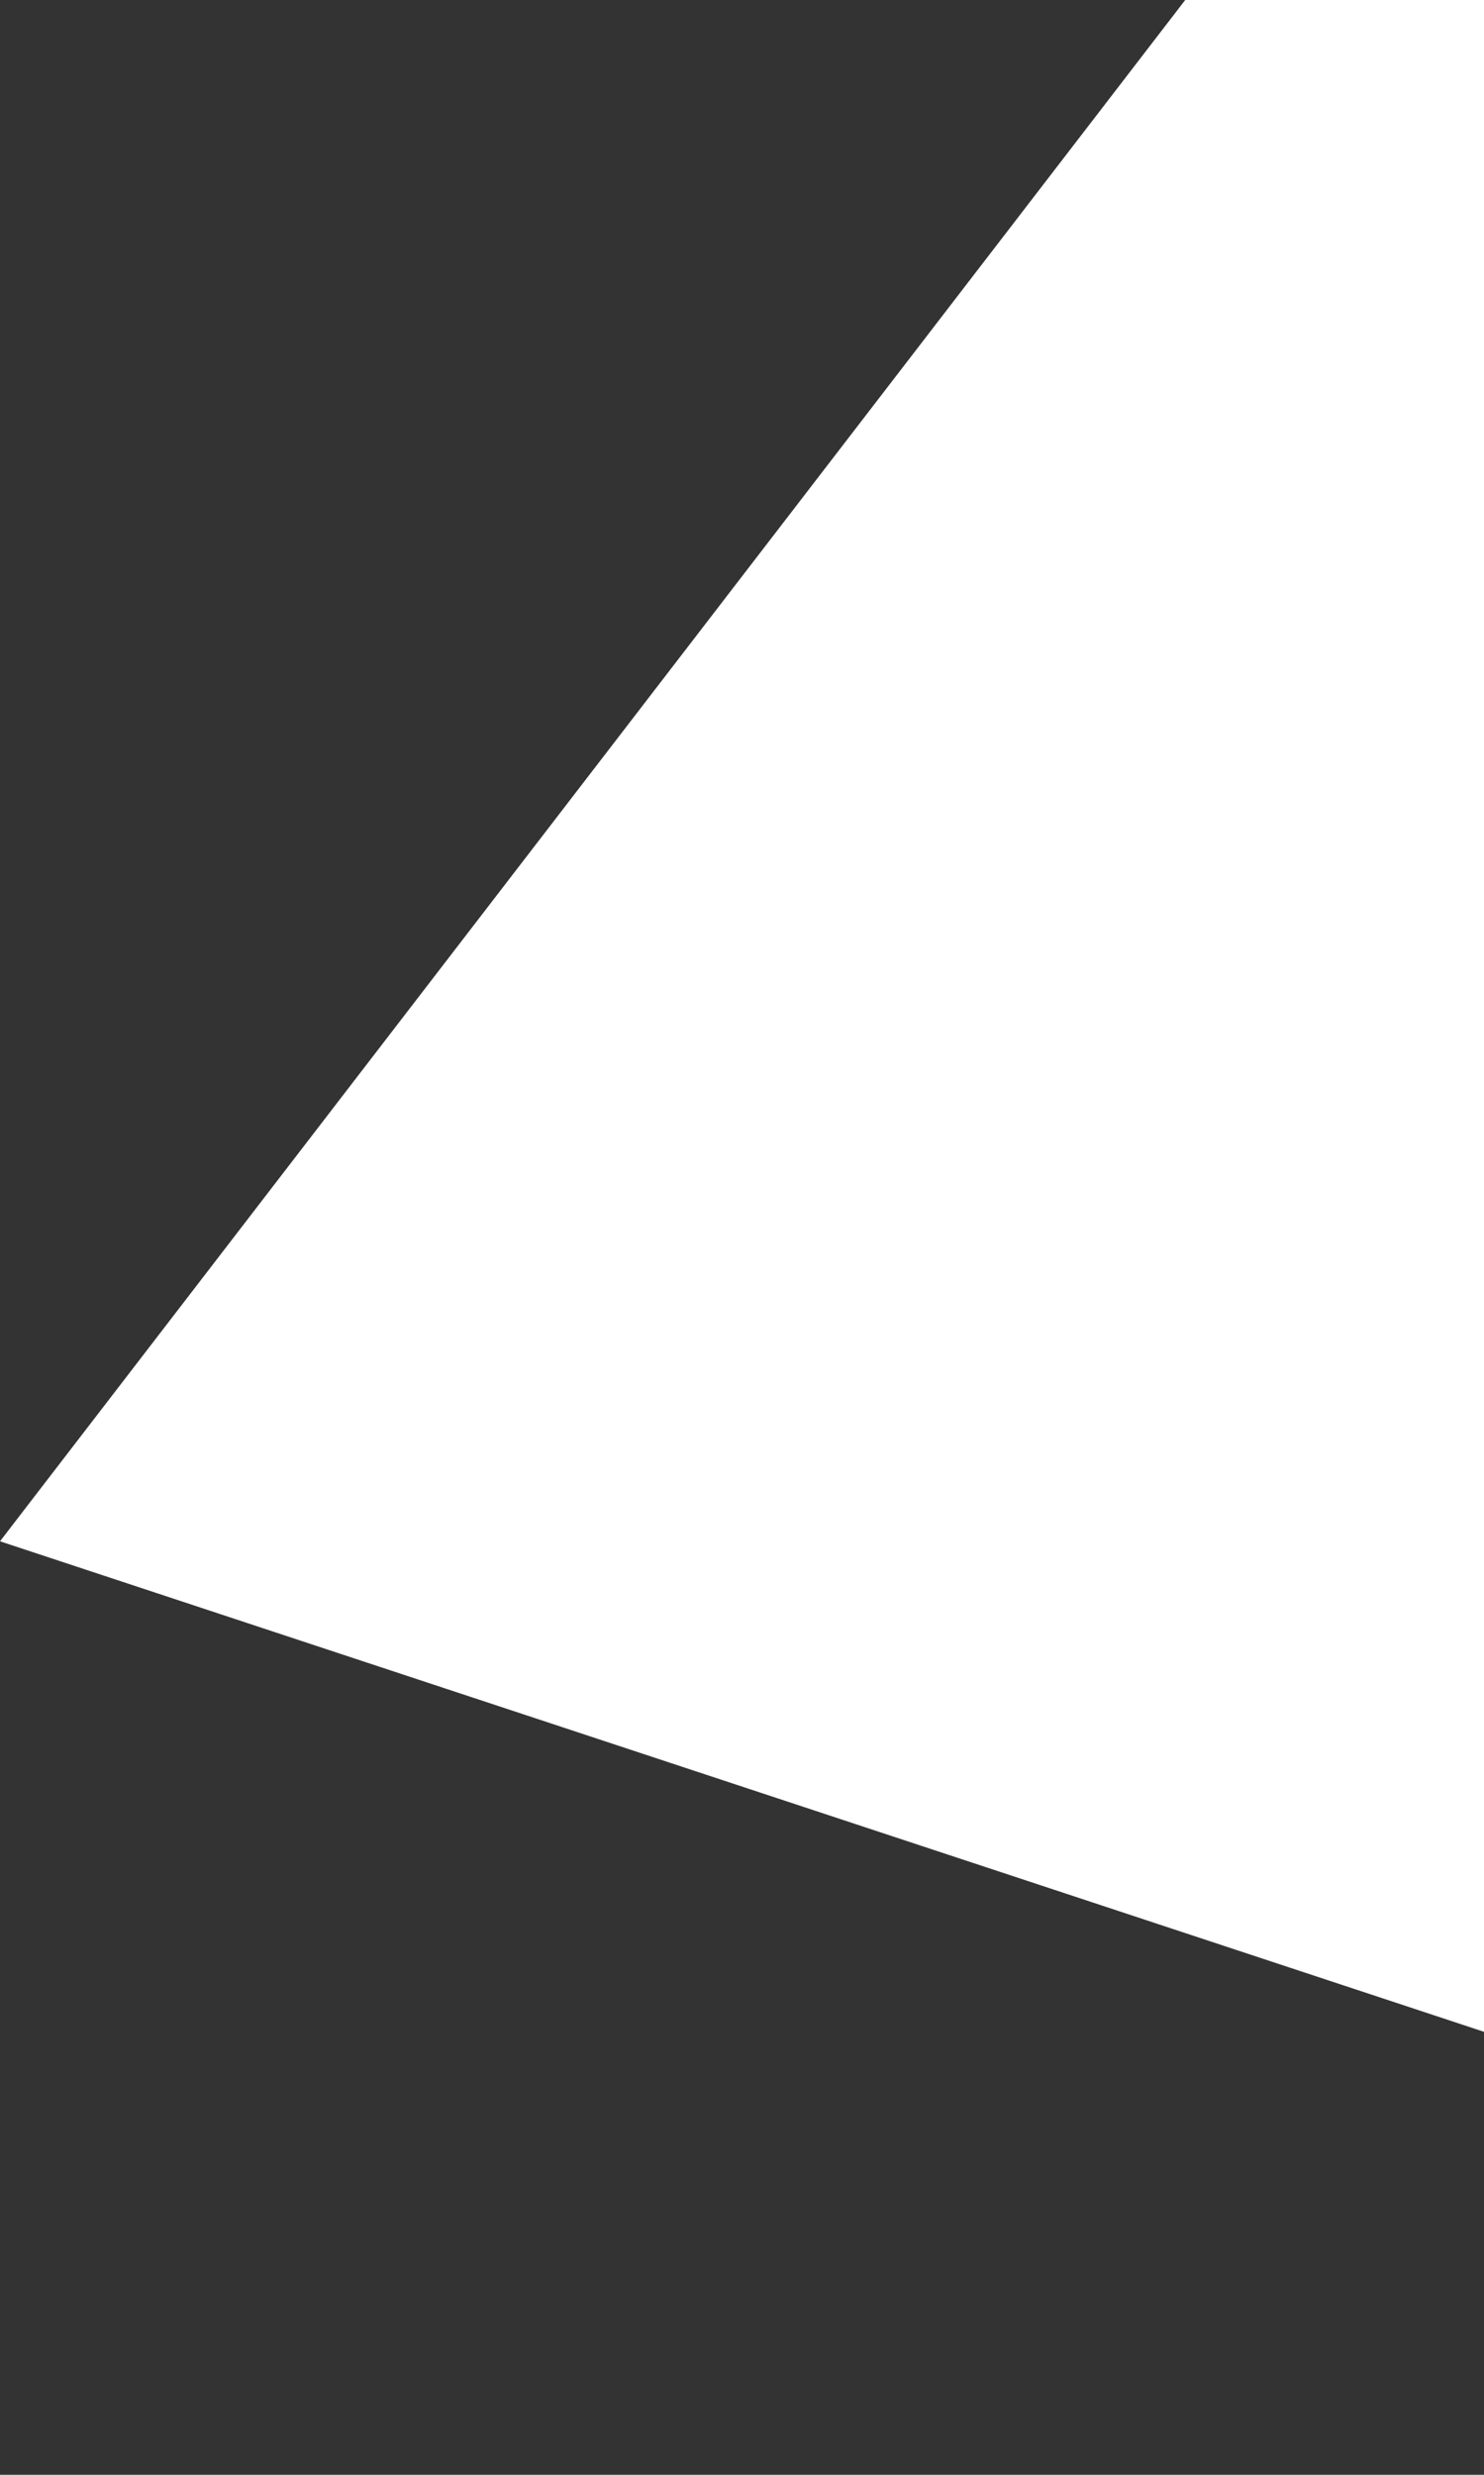 <?xml version="1.0" encoding="utf-8"?>
<svg xmlns="http://www.w3.org/2000/svg" fill="none" height="100%" overflow="visible" preserveAspectRatio="none" style="display: block;" viewBox="0 0 3 5" width="100%">
<rect x="0" y="0" width="3" height="5" fill="#333333" stroke="none"/>
<g id="Vector" style="mix-blend-mode:soft-light">
<path d="M3 4.105L0 3.114L2.396 0H3V4.105Z" fill="white"/>
</g>
</svg>